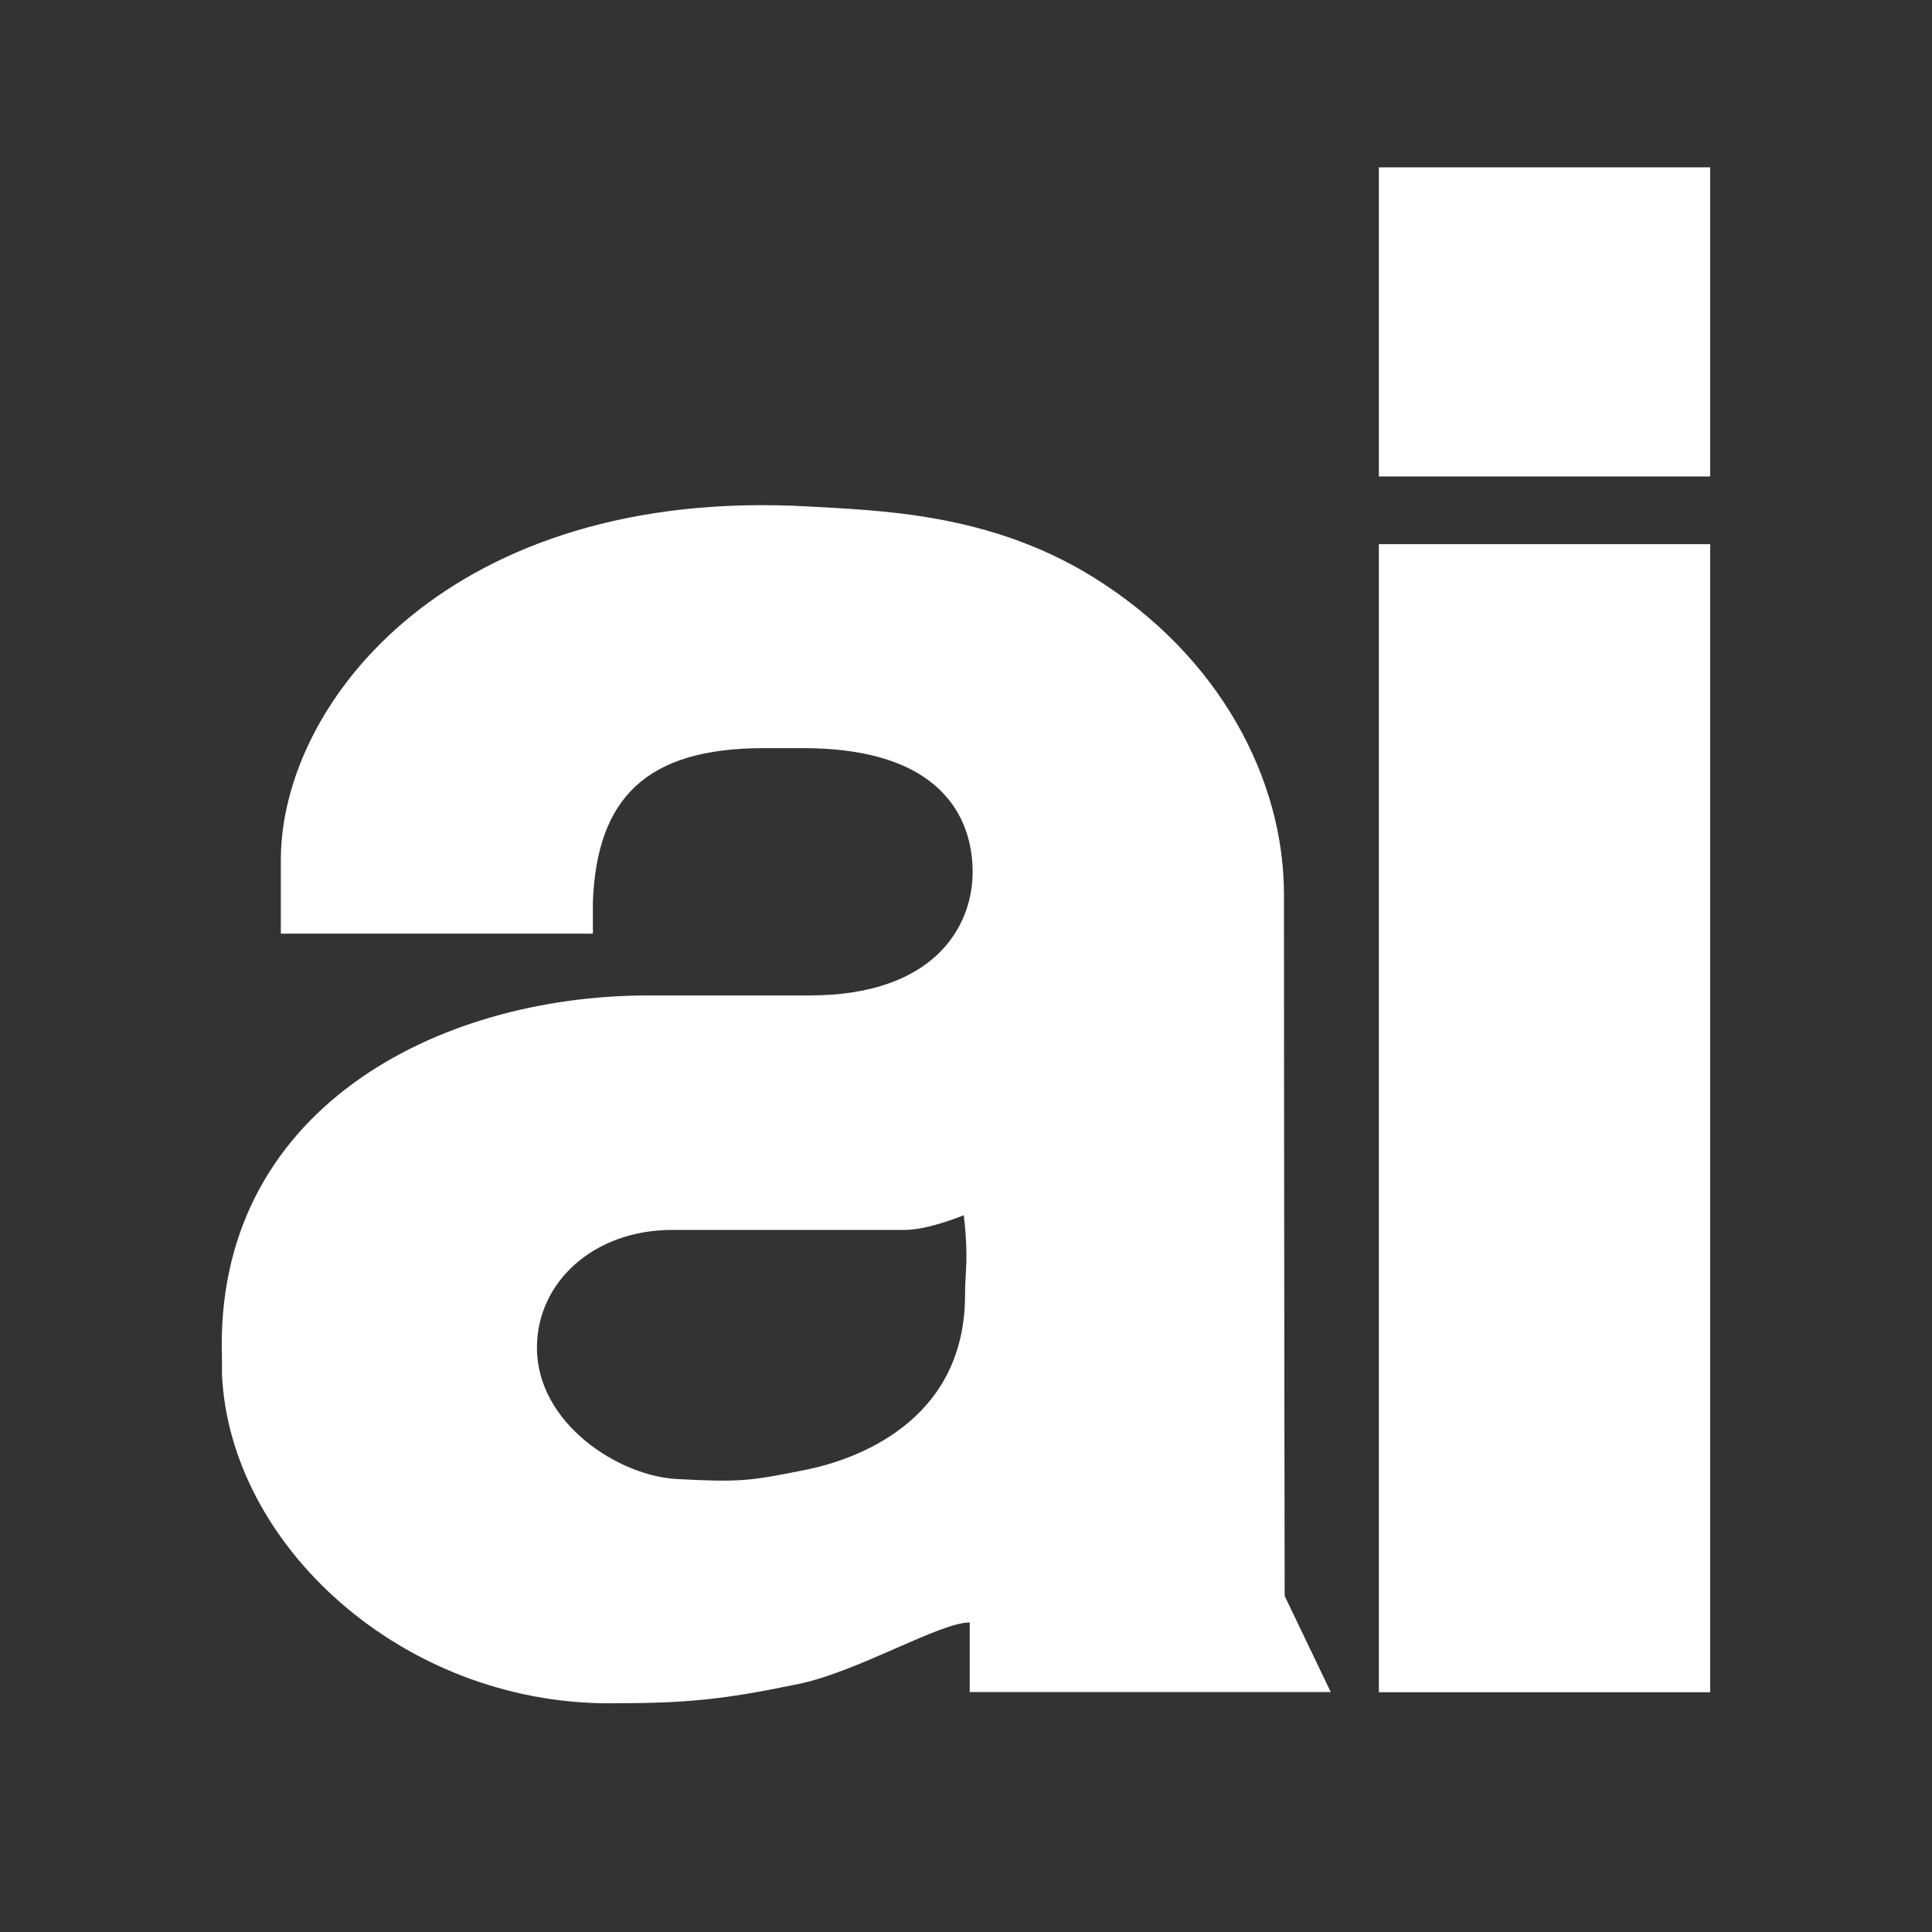 <svg width="50" height="50" viewBox="0 0 50 50" fill="none" xmlns="http://www.w3.org/2000/svg">
<rect x="0" y="0" width="50" height="50" fill="#333333" stroke="none"/>
<path fill-rule="evenodd" clip-rule="evenodd" d="M35.685 4.331H44.26V12.331H35.685V4.331ZM35.685 14.083H44.26V43.795H35.685V14.083ZM24.943 31.449C25.075 32.61 24.975 32.886 24.975 33.516C24.975 36.849 22.039 37.801 20.849 38.039C19.414 38.326 19.18 38.365 17.515 38.277C16.008 38.198 13.896 36.836 13.896 34.878C13.896 33.179 15.366 31.83 17.4 31.83H23.419C24.032 31.83 24.943 31.449 24.943 31.449ZM20.926 13.108C22.772 13.213 25.605 13.279 28.266 14.921C31.577 16.964 33.229 20.179 33.229 23.146C33.229 30.227 33.247 41.303 33.247 41.303L34.44 43.791H25.096V41.989C24.314 41.989 22.208 43.265 20.653 43.584C18.674 43.991 17.779 44.081 15.759 44.081C10.425 44.081 5.942 40.006 5.744 35.557C5.744 35.534 5.749 35.292 5.744 35.131C5.535 28.743 11.284 25.762 16.778 25.762H20.952C24.146 25.762 25.172 24.01 25.172 22.562C25.172 21.465 24.657 19.362 20.781 19.362H19.759C16.693 19.362 15.453 20.686 15.344 23.324V24.162H7.268V22.257C7.268 18.166 11.676 12.582 20.926 13.108Z" fill="white"/>
</svg>
